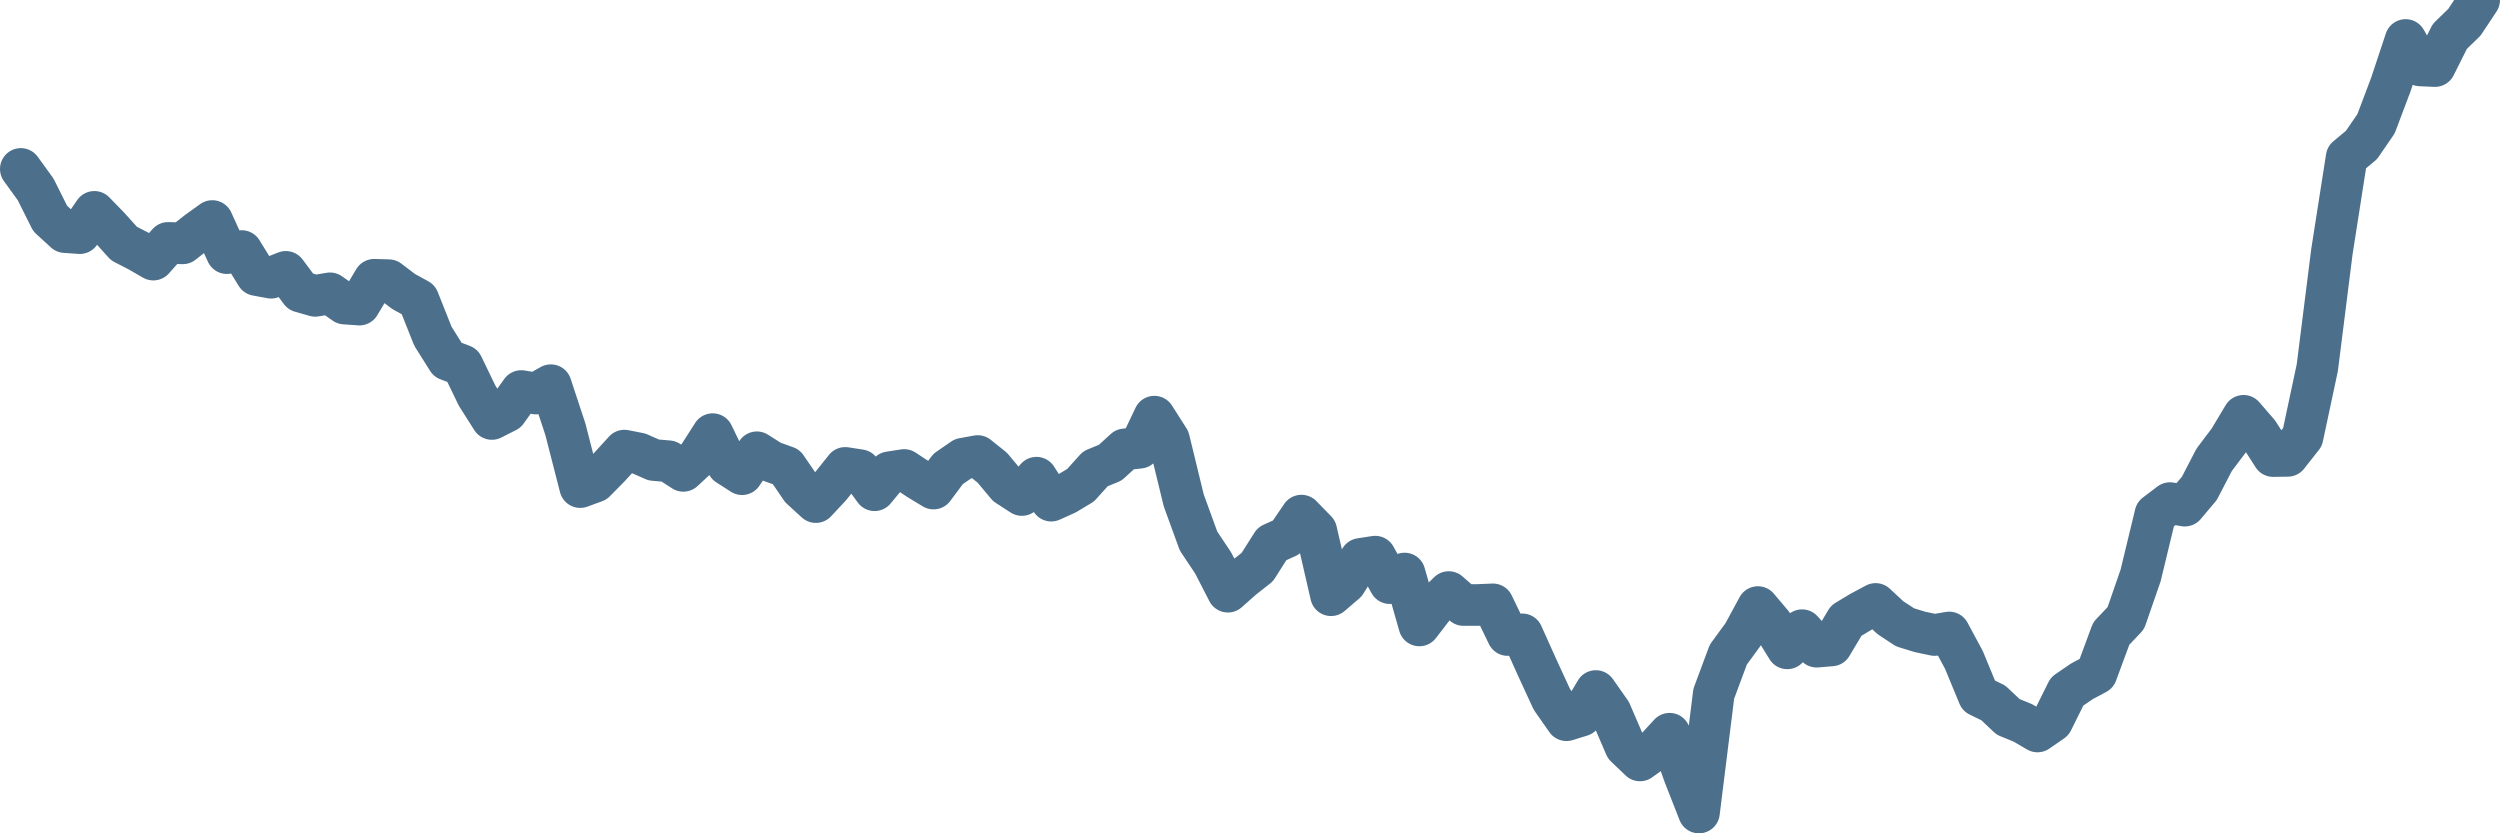 <svg width="120px" height="40px" viewBox="0 0 120 40" xmlns="http://www.w3.org/2000/svg"><path stroke="#4C6F8C" stroke-width="2" fill="none" stroke-linecap="round" stroke-linejoin="round" d="M1.00,8.11 L1.71,9.09 L2.41,10.49 L3.12,11.14 L3.83,11.19 L4.53,10.17 L5.24,10.90 L5.95,11.69 L6.65,12.05 L7.36,12.46 L8.07,11.66 L8.77,11.68 L9.48,11.12 L10.19,10.61 L10.89,12.15 L11.60,12.05 L12.31,13.20 L13.01,13.33 L13.72,13.05 L14.43,14.00 L15.13,14.20 L15.84,14.08 L16.54,14.57 L17.25,14.62 L17.96,13.43 L18.66,13.45 L19.37,13.99 L20.08,14.38 L20.78,16.14 L21.49,17.27 L22.20,17.54 L22.90,18.99 L23.61,20.11 L24.32,19.75 L25.02,18.77 L25.73,18.89 L26.44,18.49 L27.14,20.61 L27.85,23.38 L28.56,23.12 L29.26,22.41 L29.97,21.63 L30.68,21.77 L31.38,22.08 L32.09,22.14 L32.80,22.60 L33.50,21.95 L34.21,20.84 L34.92,22.31 L35.62,22.76 L36.33,21.71 L37.04,22.16 L37.74,22.41 L38.45,23.45 L39.16,24.10 L39.86,23.35 L40.57,22.46 L41.28,22.57 L41.98,23.53 L42.69,22.67 L43.40,22.56 L44.10,23.02 L44.81,23.45 L45.51,22.51 L46.22,22.02 L46.93,21.89 L47.63,22.45 L48.34,23.30 L49.05,23.76 L49.75,22.93 L50.46,24.03 L51.17,23.71 L51.87,23.29 L52.58,22.50 L53.29,22.21 L53.99,21.57 L54.70,21.49 L55.41,20.00 L56.11,21.10 L56.82,24.02 L57.53,25.97 L58.23,27.02 L58.94,28.40 L59.65,27.77 L60.35,27.22 L61.06,26.10 L61.77,25.78 L62.47,24.75 L63.18,25.48 L63.89,28.57 L64.59,27.97 L65.30,26.83 L66.01,26.72 L66.71,27.99 L67.42,27.53 L68.13,30.02 L68.83,29.11 L69.54,28.42 L70.25,29.04 L70.95,29.04 L71.66,29.01 L72.37,30.48 L73.07,30.45 L73.78,32.03 L74.49,33.57 L75.19,34.57 L75.90,34.35 L76.60,33.17 L77.31,34.18 L78.02,35.83 L78.72,36.50 L79.43,35.99 L80.14,35.22 L80.84,37.19 L81.55,39.00 L82.26,33.30 L82.96,31.42 L83.67,30.45 L84.38,29.14 L85.08,29.97 L85.79,31.12 L86.50,30.25 L87.20,31.04 L87.91,30.98 L88.62,29.79 L89.32,29.37 L90.03,28.99 L90.74,29.65 L91.44,30.11 L92.15,30.33 L92.86,30.48 L93.56,30.36 L94.27,31.68 L94.98,33.40 L95.68,33.74 L96.39,34.41 L97.10,34.70 L97.80,35.11 L98.51,34.62 L99.22,33.19 L99.92,32.71 L100.63,32.33 L101.34,30.41 L102.04,29.67 L102.75,27.62 L103.46,24.68 L104.16,24.15 L104.87,24.27 L105.57,23.44 L106.28,22.07 L106.99,21.13 L107.69,19.96 L108.40,20.78 L109.11,21.89 L109.81,21.88 L110.52,20.98 L111.23,17.65 L111.93,12.09 L112.64,7.55 L113.35,6.96 L114.05,5.94 L114.76,4.06 L115.47,1.92 L116.17,3.14 L116.88,3.17 L117.59,1.75 L118.29,1.07 L119.00,0"></path></svg>
